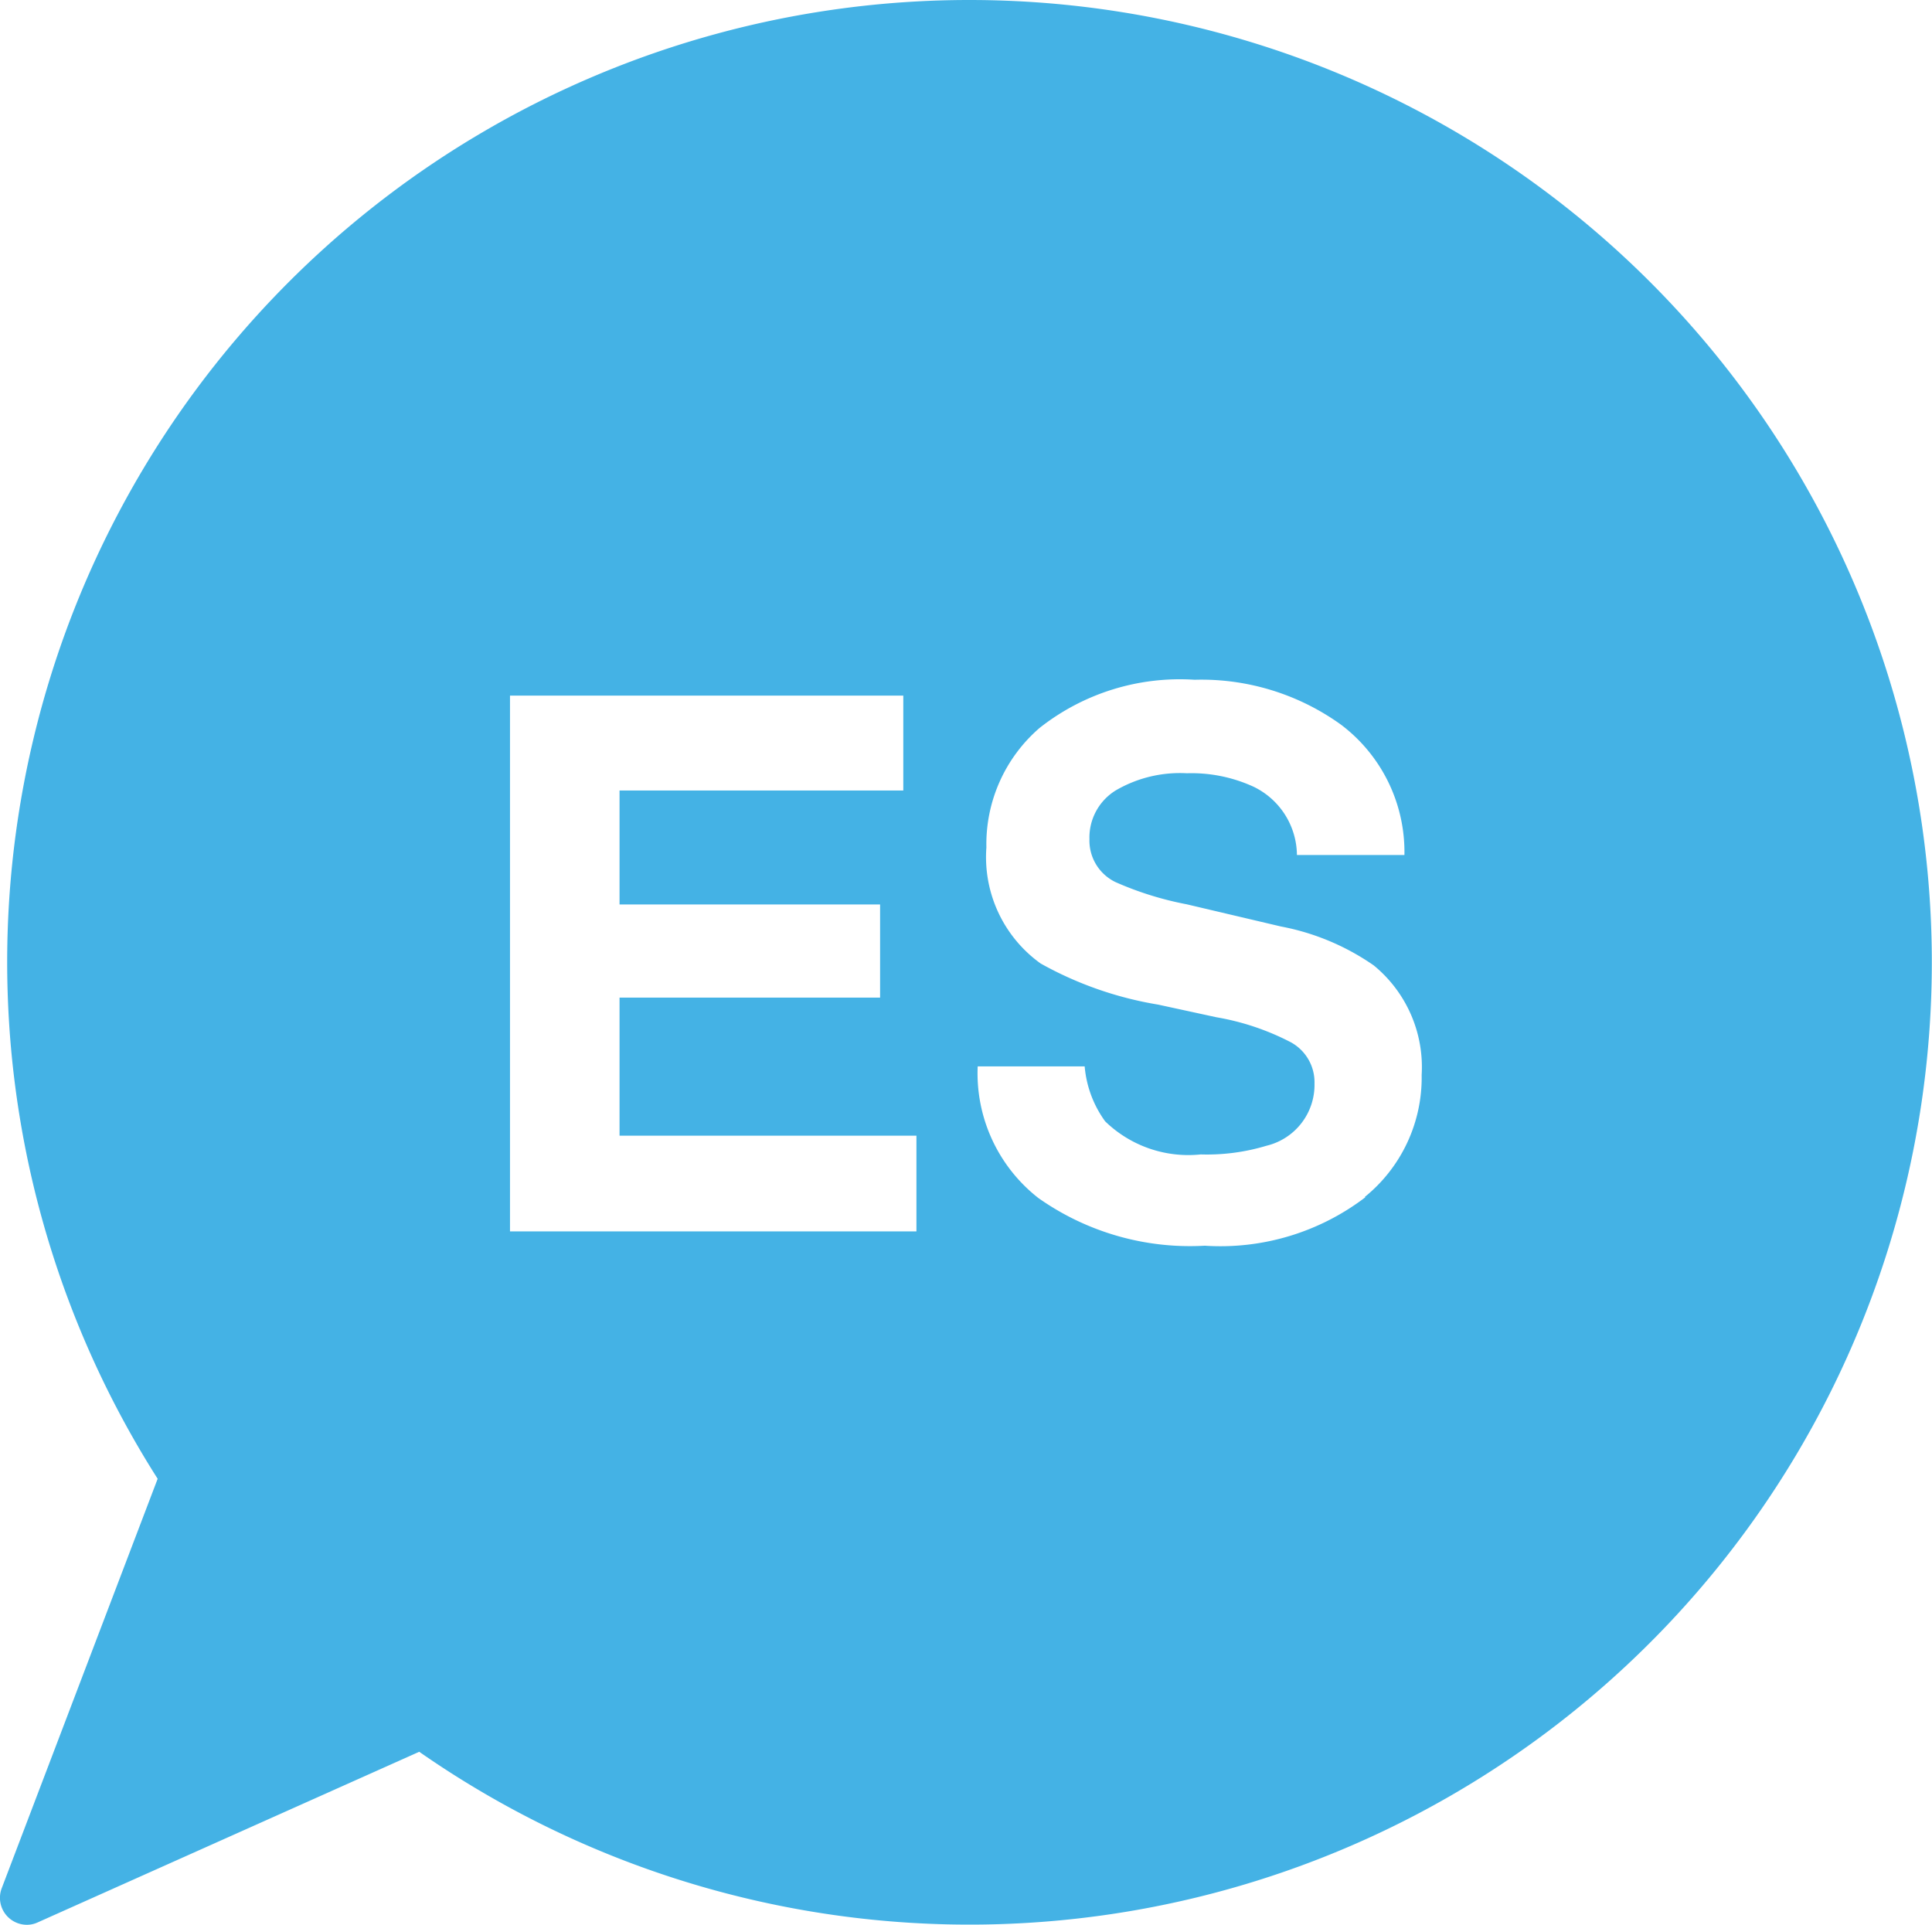 <svg xmlns="http://www.w3.org/2000/svg" width="11.323" height="11.281" viewBox="0 0 11.323 11.281">
  <path id="np_spanish_1355756_000000" d="M15.682,9.523a5.639,5.639,0,0,0-4.759,8.667l-.914,2.4a.158.158,0,0,0,.147.214.15.15,0,0,0,.064-.014l2.236-1A5.64,5.64,0,1,0,15.682,9.523Zm-.312,7.217H12.988V13.6h2.305v.556H13.63v.668h1.527v.546H13.63v.809h1.74v.565Zm2.631-.2a1.4,1.4,0,0,1-.941.284,1.54,1.54,0,0,1-.976-.28.928.928,0,0,1-.355-.771h.627a.64.64,0,0,0,.12.322.7.7,0,0,0,.56.194,1.207,1.207,0,0,0,.386-.051.367.367,0,0,0,.281-.365.267.267,0,0,0-.138-.241,1.486,1.486,0,0,0-.437-.147l-.341-.074a2.113,2.113,0,0,1-.689-.241.767.767,0,0,1-.318-.68.9.9,0,0,1,.311-.7A1.326,1.326,0,0,1,17,13.507a1.4,1.4,0,0,1,.858.263.935.935,0,0,1,.372.764H17.6a.449.449,0,0,0-.254-.4.873.873,0,0,0-.391-.079.746.746,0,0,0-.416.1.324.324,0,0,0-.155.286.27.27,0,0,0,.153.252,1.912,1.912,0,0,0,.417.13l.552.13a1.411,1.411,0,0,1,.544.228.77.77,0,0,1,.281.642.9.9,0,0,1-.333.715Z" transform="translate(-9.999 -9.523)" fill="#44b2e5"/>
</svg>
